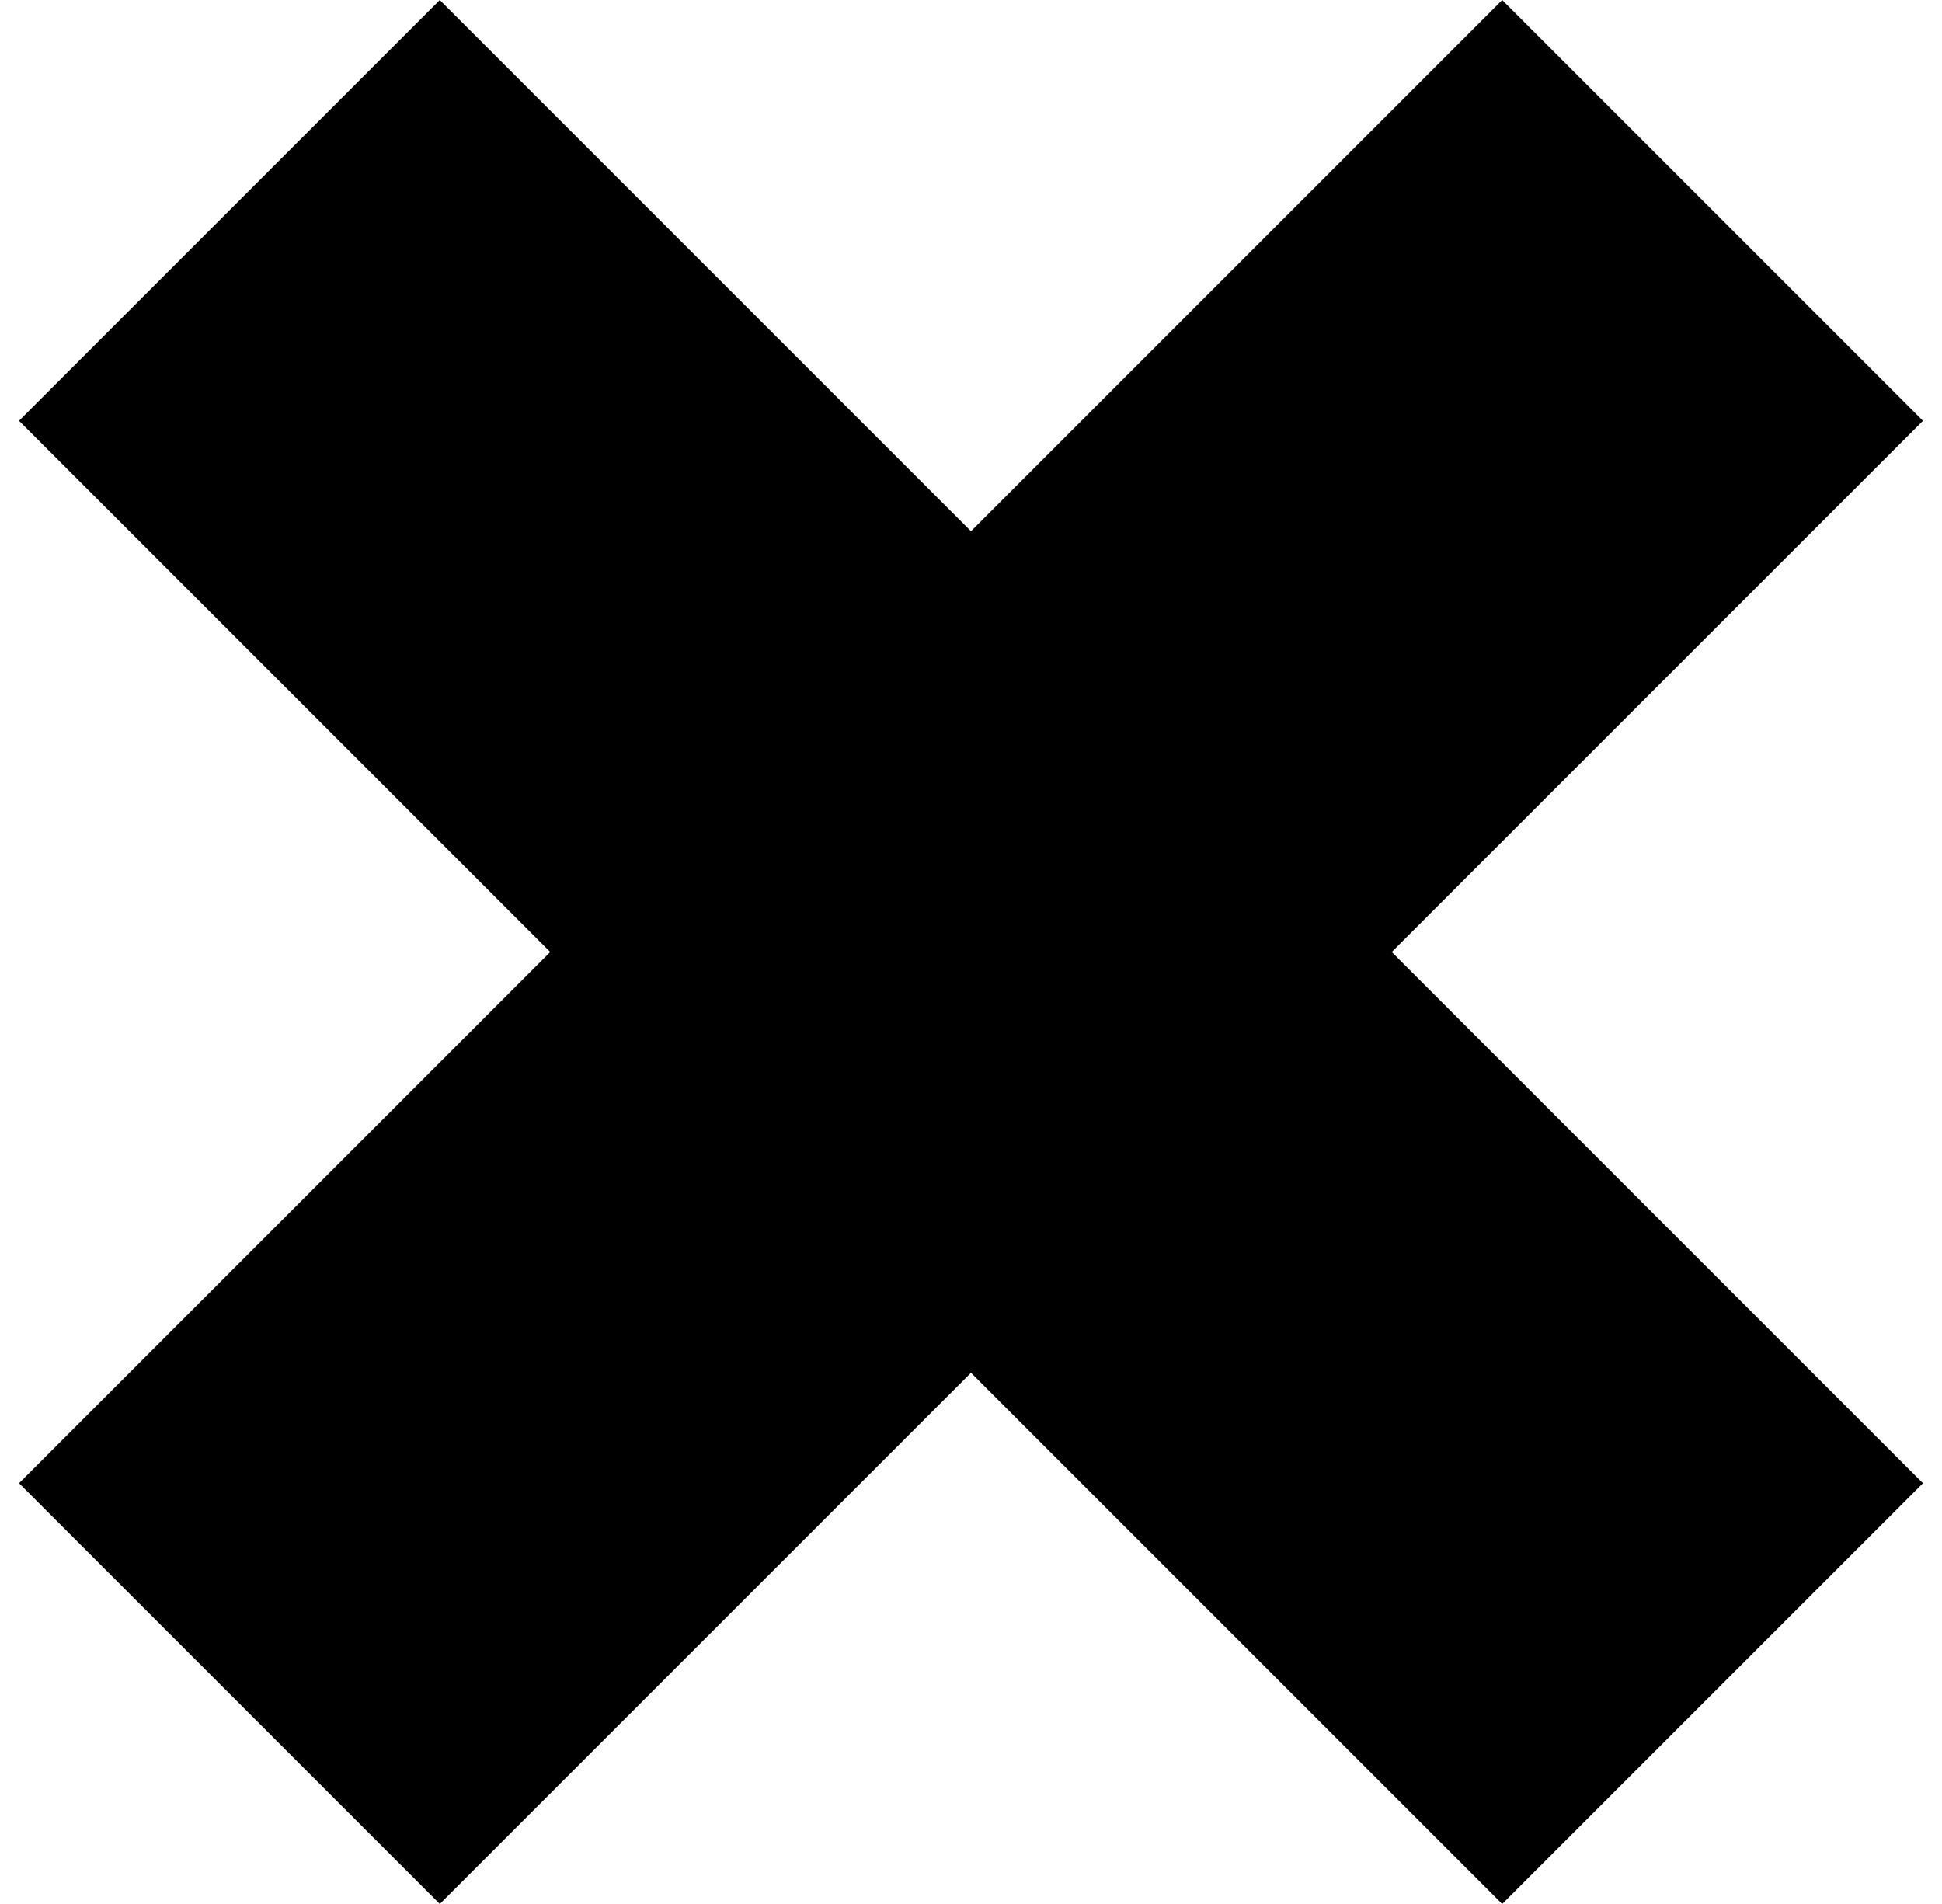 <?xml version="1.0" standalone="no"?>
<!DOCTYPE svg PUBLIC "-//W3C//DTD SVG 1.1//EN" "http://www.w3.org/Graphics/SVG/1.1/DTD/svg11.dtd" >
<svg xmlns="http://www.w3.org/2000/svg" xmlns:xlink="http://www.w3.org/1999/xlink" version="1.1" viewBox="-10 0 1020 1000">
   <path fill="currentColor"
d="M0 779l279 -279l-279 -279l221 -221l279 279l279 -279l221 221l-279 279l279 279l-221 221l-279 -279l-279 279z" />
</svg>
